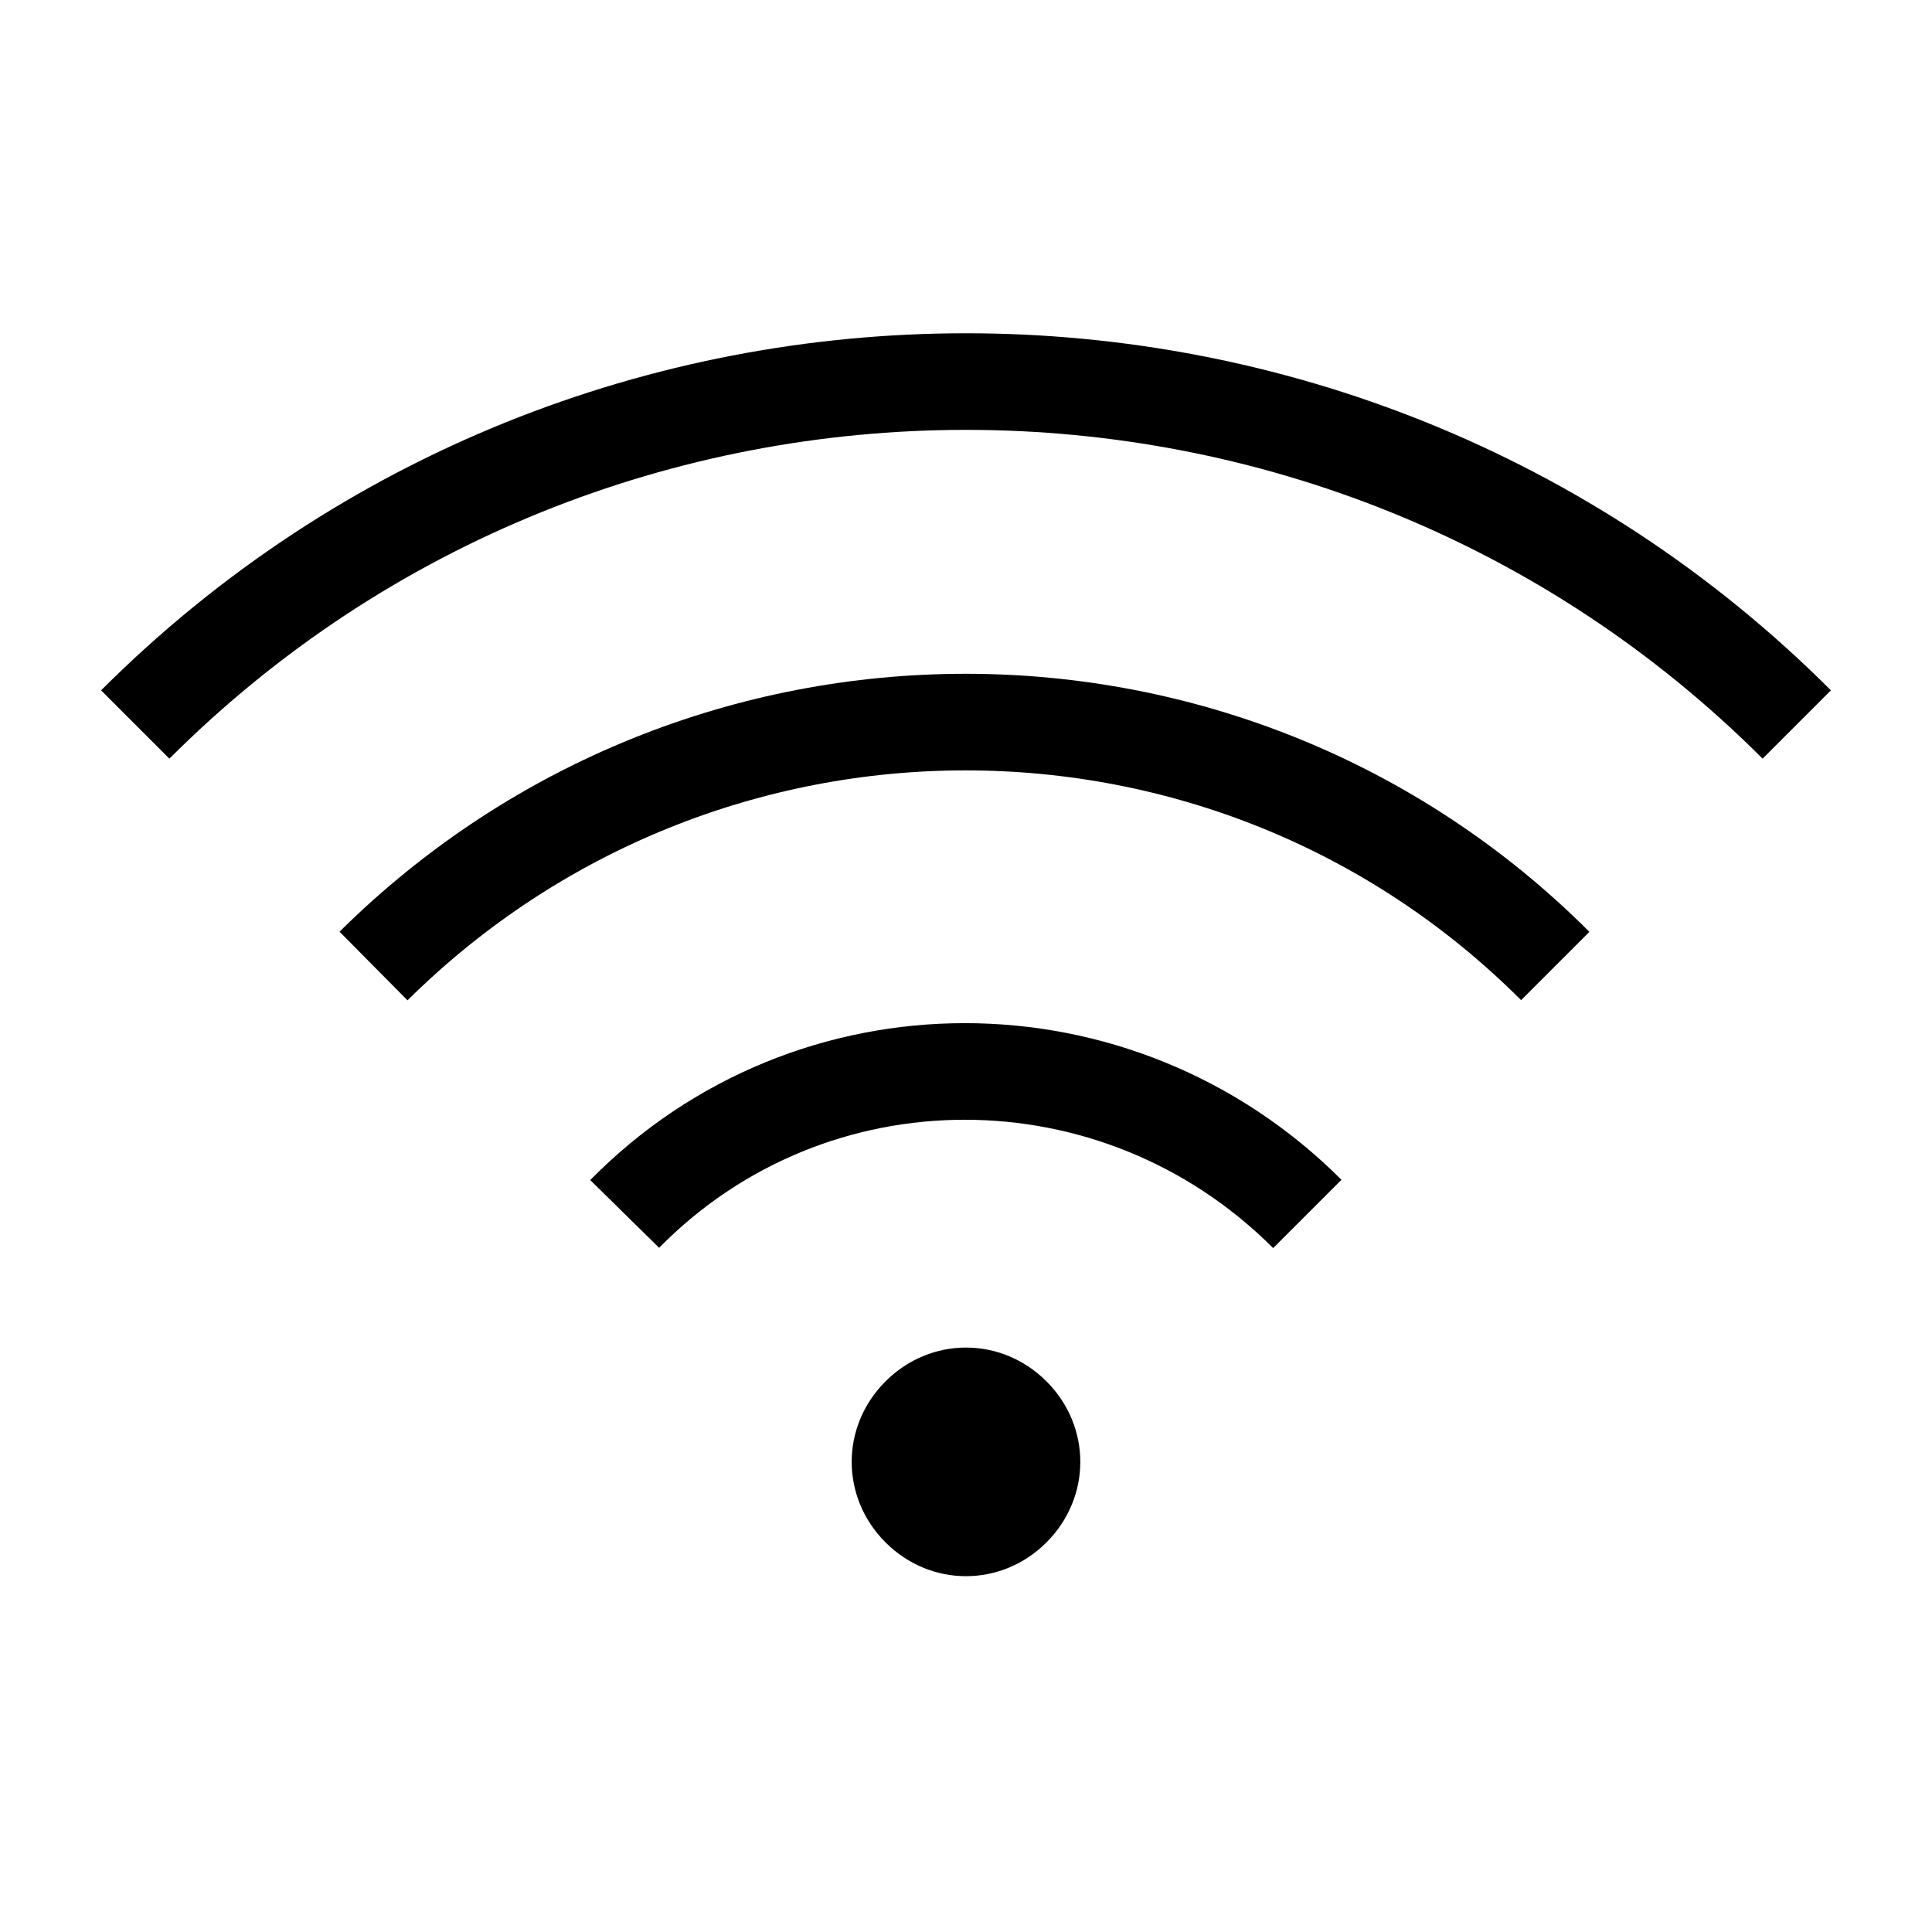 <?xml version="1.0" encoding="utf-8"?>
<!-- Generator: Adobe Illustrator 28.3.0, SVG Export Plug-In . SVG Version: 6.00 Build 0)  -->
<svg version="1.1" id="Layer_1" xmlns="http://www.w3.org/2000/svg" xmlns:xlink="http://www.w3.org/1999/xlink" x="0px" y="0px"
	 viewBox="0 0 60 60" style="enable-background:new 0 0 60 60;" xml:space="preserve">
<style type="text/css">
	.st0{fill:none;stroke:#000000;stroke-width:3;stroke-miterlimit:10;}
	.st1{fill:none;stroke:#000000;stroke-width:3;stroke-linejoin:round;stroke-miterlimit:10;}
</style>
<g>
	<path class="st0" d="M382.2-5595c3.3,10.6,13.1,18.3,24.8,18.3c11.7,0,21.5-7.7,24.8-18.3"/>
	<path class="st0" d="M431.8-5610.4c-3.3-10.6-13.1-18.3-24.8-18.3c-11.7,0-21.5,7.7-24.8,18.3"/>
	<g>
		<g>
			<line class="st1" x1="396.3" y1="-5602.7" x2="379.9" y2="-5602.7"/>
			<polyline class="st0" points="391.1,-5597.4 396.3,-5602.7 391.1,-5607.9 			"/>
		</g>
		<g>
			<line class="st1" x1="417.7" y1="-5602.7" x2="434.1" y2="-5602.7"/>
			<polyline class="st0" points="423,-5597.4 417.7,-5602.7 423,-5607.9 			"/>
		</g>
	</g>
	<g>
		<g>
			<g>
				<g>
					<path class="st0" d="M403-5587.5c0,0.8,0.7,1.5,1.5,1.5h5.2c0.8,0,1.5-0.7,1.5-1.5v-30.4c0-0.8-0.7-1.5-1.5-1.5h-5.2
						c-0.8,0-1.5,0.7-1.5,1.5V-5587.5z"/>
				</g>
			</g>
		</g>
	</g>
</g>
<g>
	<path class="st0" d="M382.2-5595c3.3,10.6,13.1,18.3,24.8,18.3c11.7,0,21.5-7.7,24.8-18.3"/>
	<path class="st0" d="M431.8-5610.4c-3.3-10.6-13.1-18.3-24.8-18.3c-11.7,0-21.5,7.7-24.8,18.3"/>
	<g>
		<g>
			<line class="st1" x1="396.3" y1="-5602.7" x2="379.9" y2="-5602.7"/>
			<polyline class="st0" points="391.1,-5597.4 396.3,-5602.7 391.1,-5607.9 			"/>
		</g>
		<g>
			<line class="st1" x1="417.7" y1="-5602.7" x2="434.1" y2="-5602.7"/>
			<polyline class="st0" points="423,-5597.4 417.7,-5602.7 423,-5607.9 			"/>
		</g>
	</g>
	<g>
		<g>
			<g>
				<g>
					<path class="st0" d="M403-5587.5c0,0.8,0.7,1.5,1.5,1.5h5.2c0.8,0,1.5-0.7,1.5-1.5v-30.4c0-0.8-0.7-1.5-1.5-1.5h-5.2
						c-0.8,0-1.5,0.7-1.5,1.5V-5587.5z"/>
				</g>
			</g>
		</g>
	</g>
</g>
<g>
	<g>
		<path d="M27.5,47.9c1.4,1.4,3.6,1.4,5,0c1.4-1.4,1.4-3.6,0-5c-1.4-1.4-3.6-1.4-5,0C26.1,44.3,26.1,46.5,27.5,47.9z"/>
	</g>
	<g>
		<path class="st1" d="M40.6,37.7c-5.9-5.9-15.4-5.9-21.2,0"/>
	</g>
	<g>
		<path class="st1" d="M55.8,22.5C41.6,8.3,18.4,8.3,4.2,22.5"/>
	</g>
	<g>
		<path class="st1" d="M48.3,30c-10.1-10.1-26.5-10.1-36.7,0"/>
	</g>
</g>
</svg>

